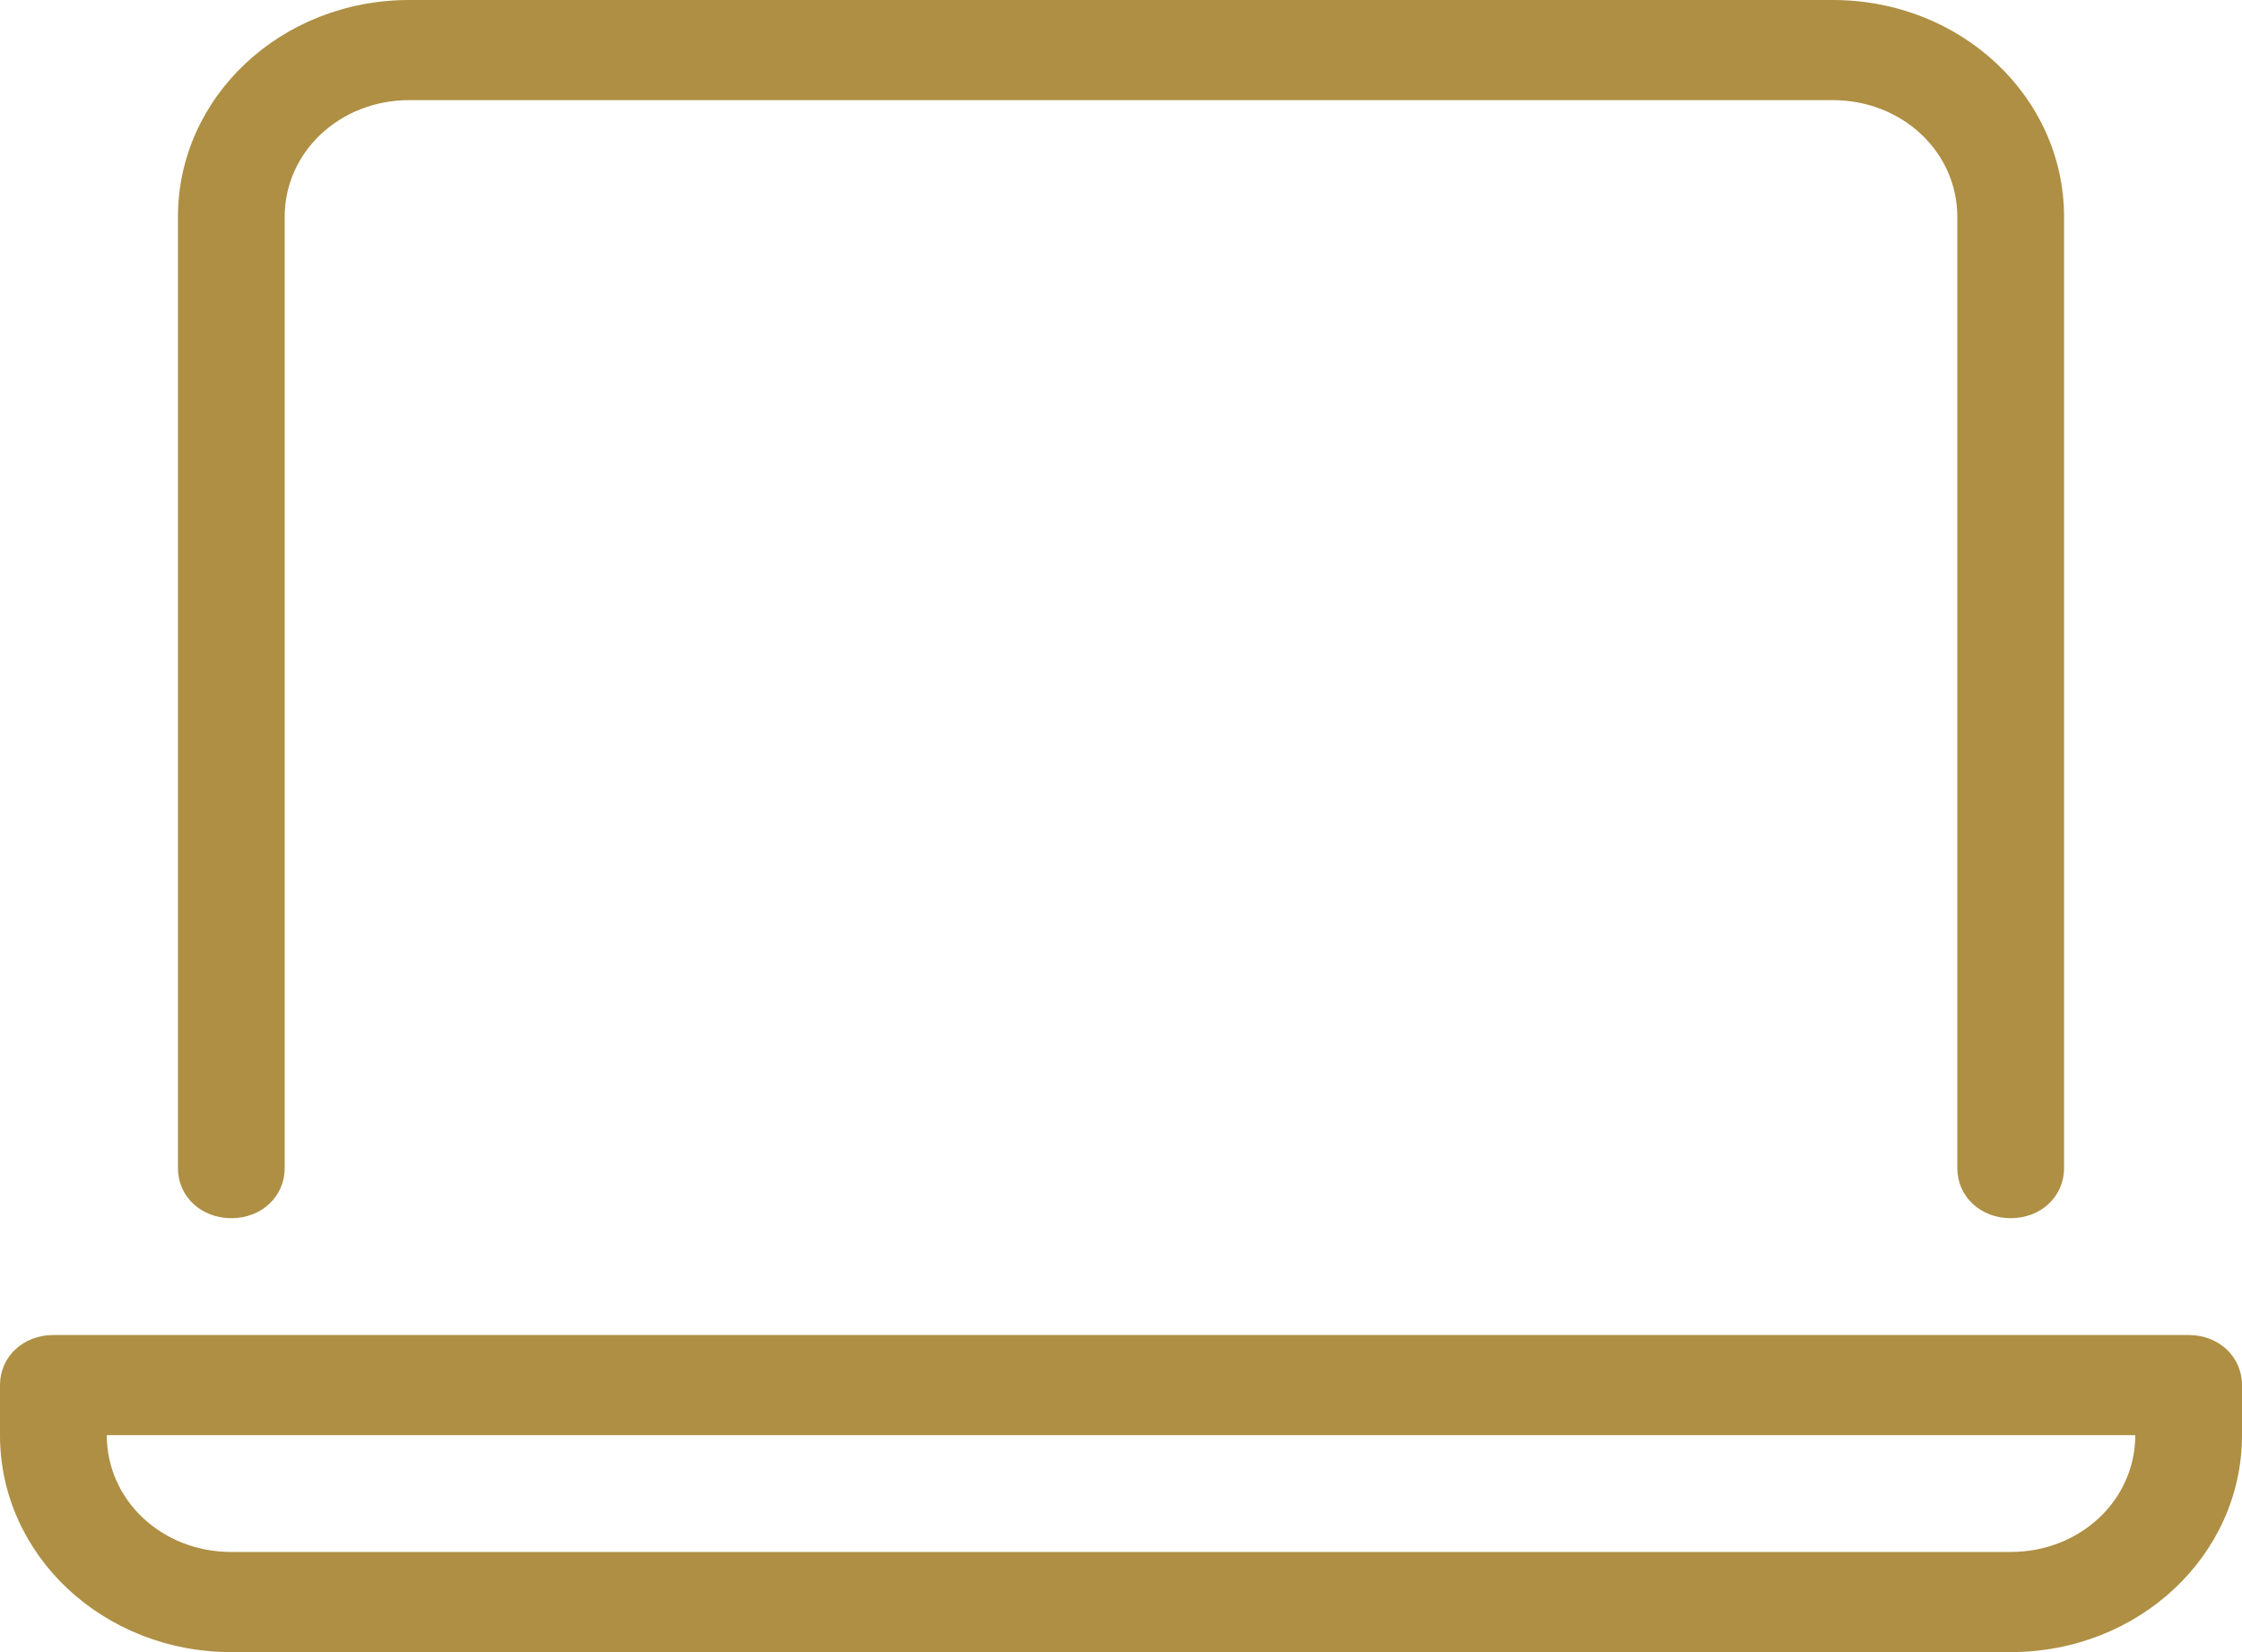 <svg width="38" height="28" viewBox="0 0 38 28" fill="none" xmlns="http://www.w3.org/2000/svg">
<path d="M34.079 20.646C33.567 20.646 33.175 20.279 33.175 19.798V3.677C33.175 2.574 32.24 1.697 31.064 1.697H6.937C5.76 1.697 4.825 2.574 4.825 3.677V19.798C4.825 20.279 4.433 20.646 3.921 20.646C3.408 20.646 3.016 20.279 3.016 19.798V3.677C3.016 1.64 4.765 0 6.937 0H31.064C33.235 0 34.984 1.64 34.984 3.677V19.798C34.984 20.279 34.592 20.646 34.079 20.646ZM37.095 22.626H0.905C0.392 22.626 0 22.994 0 23.475V24.323C0 26.36 1.749 28 3.921 28H34.079C36.251 28 38 26.36 38 24.323V23.475C38 22.994 37.608 22.626 37.095 22.626ZM34.079 26.303H3.921C2.744 26.303 1.81 25.426 1.81 24.323H36.191C36.191 25.426 35.256 26.303 34.079 26.303Z" fill="#AE8F43"/>
</svg>
